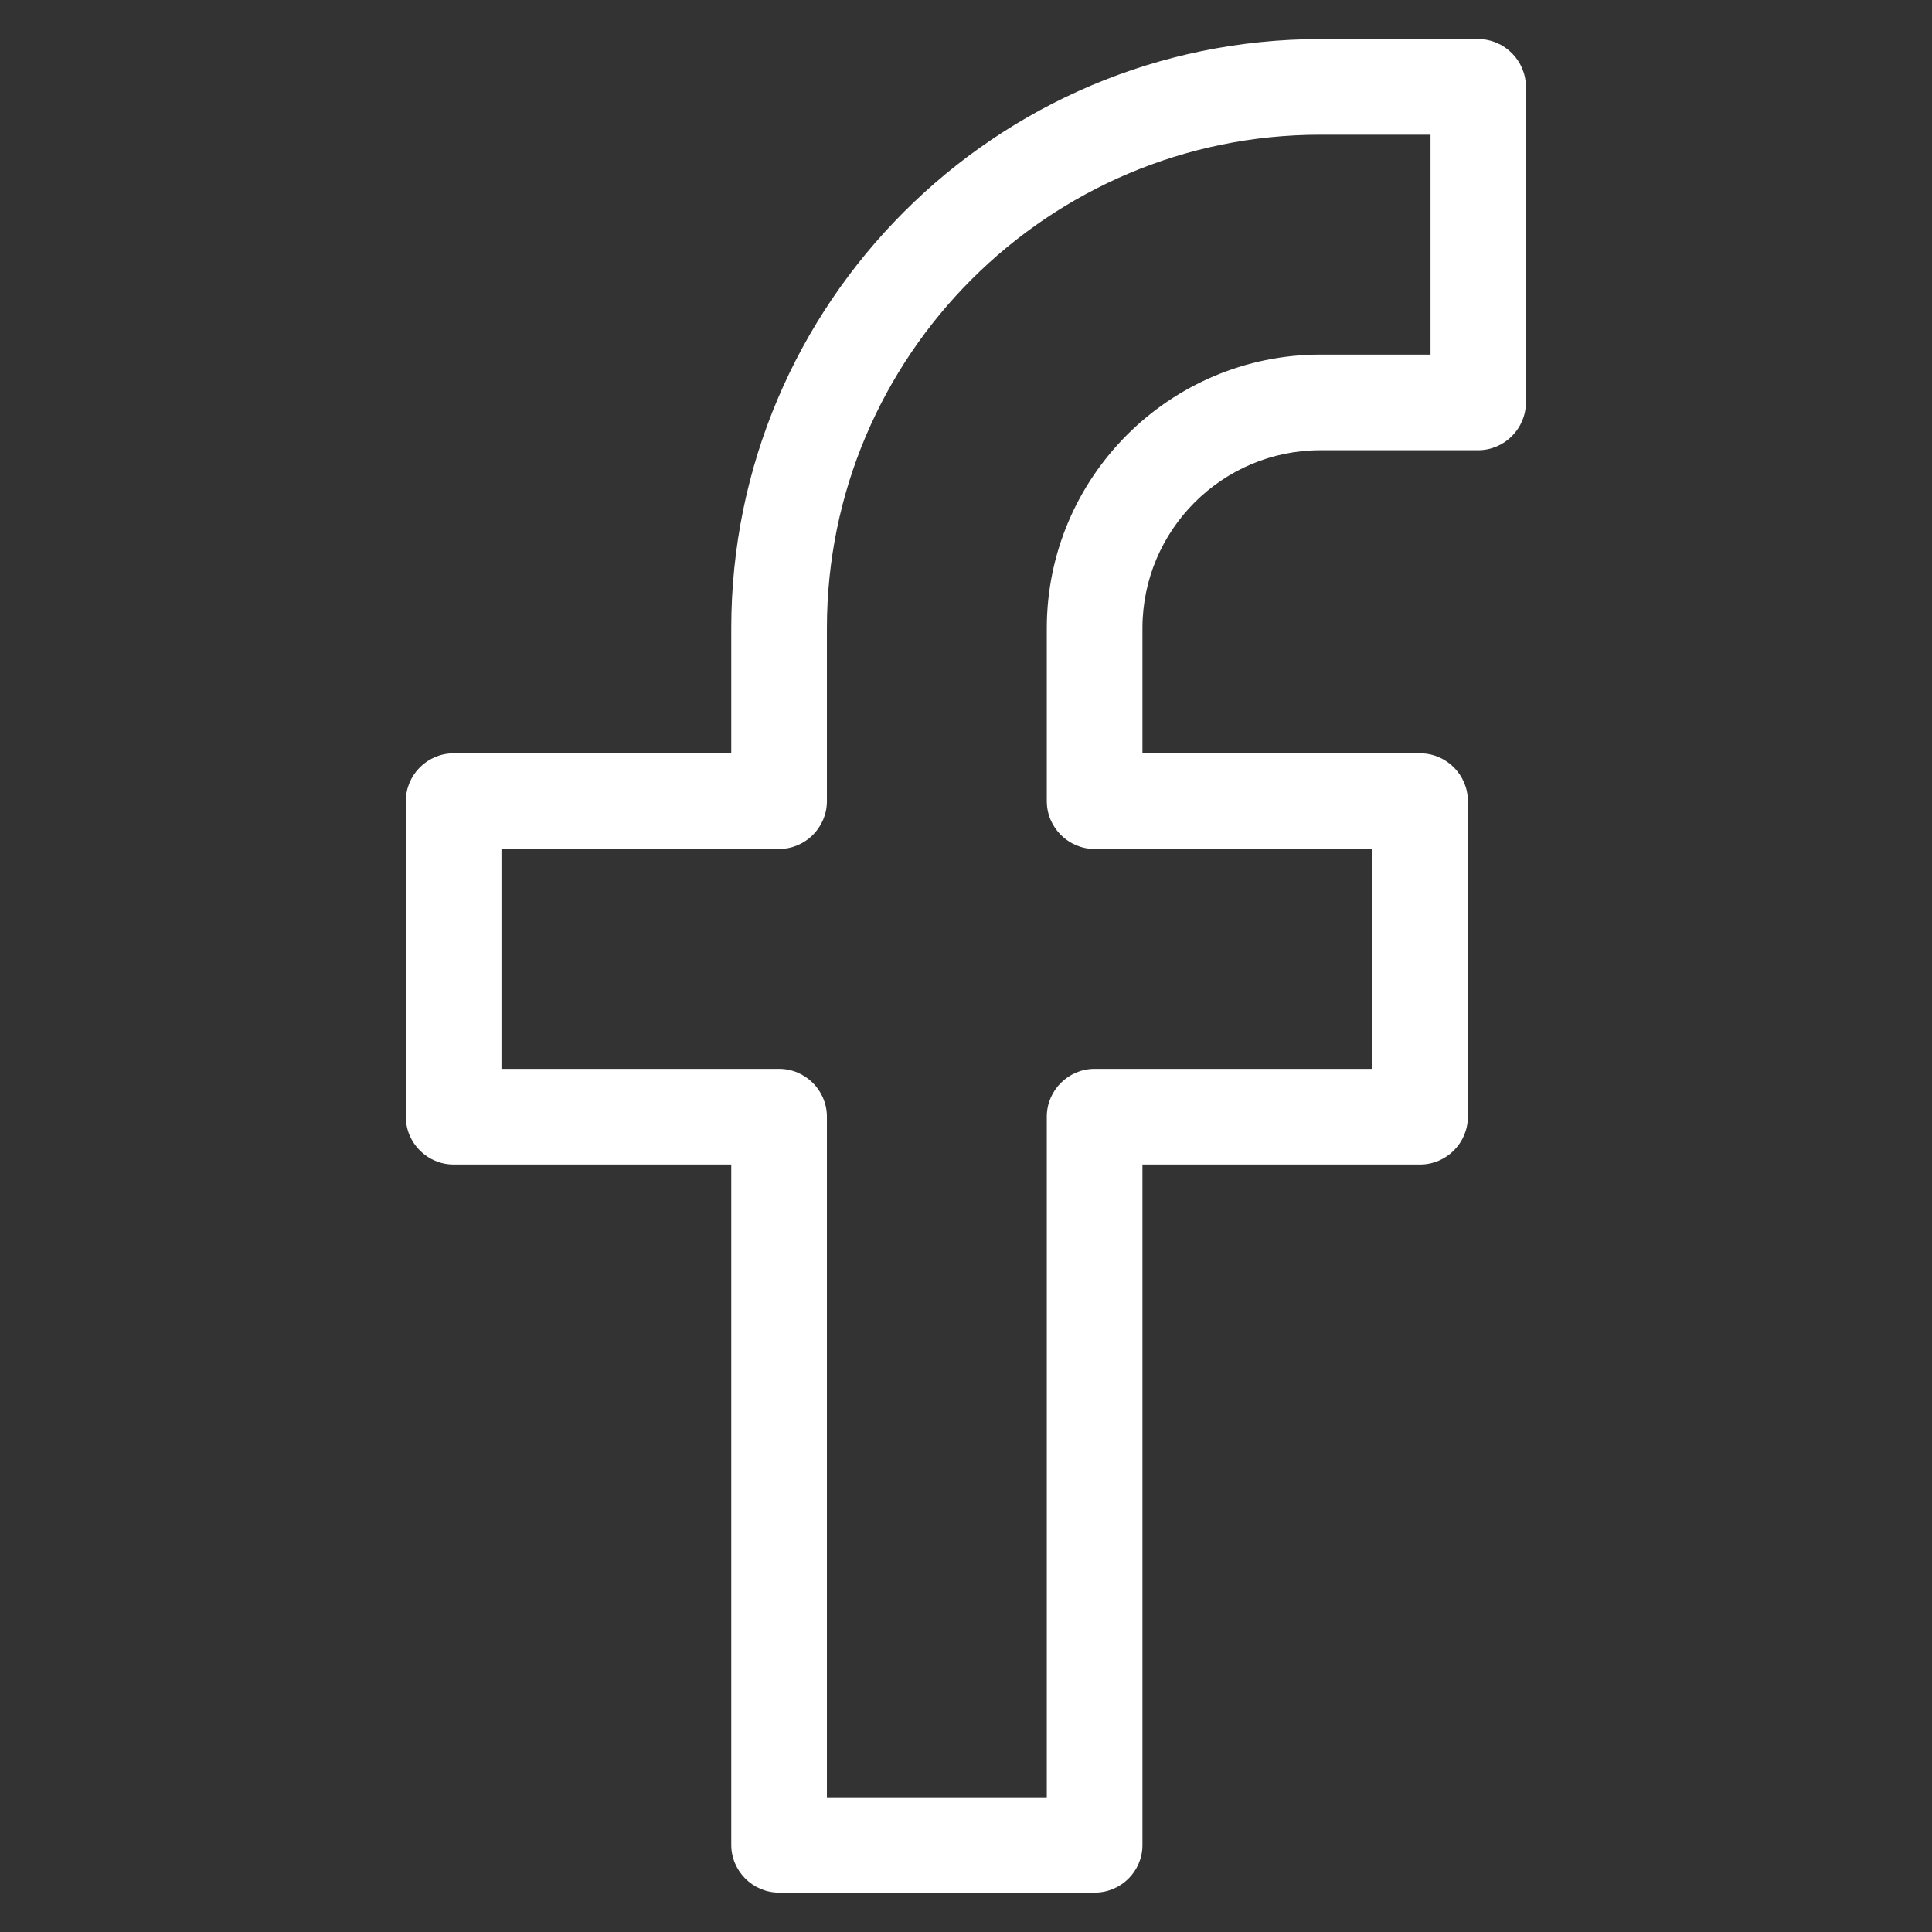 <?xml version="1.0" encoding="utf-8"?>
<!-- Generator: Adobe Illustrator 27.0.0, SVG Export Plug-In . SVG Version: 6.00 Build 0)  -->
<svg version="1.1" id="Layer_1" xmlns="http://www.w3.org/2000/svg" xmlns:xlink="http://www.w3.org/1999/xlink" x="0px" y="0px"
	 viewBox="0 0 682.7 682.7" style="enable-background:new 0 0 682.7 682.7;" xml:space="preserve">
<rect x="0" y="0" width="682.7" height="682.7" fill="#333333" stroke="none"/>
<style type="text/css">
	.st0{fill:#FFFFFF;}
</style>
<path class="st0" d="M386.8,668.8H275.3c-9.3,0-16.9-7.6-16.9-16.9V411.5h-98.1c-9.3,0-16.9-7.6-16.9-16.9V283.1
	c0-9.3,7.6-16.9,16.9-16.9h98.1V222c0-114.8,93.4-208.2,208.2-208.2h55.7c9.3,0,16.9,7.6,16.9,16.9v111.5c0,9.3-7.6,16.9-16.9,16.9
	h-55.7c-34.7,0-62.9,28.2-62.9,62.9v44.2h98.1c9.3,0,16.9,7.6,16.9,16.9v111.5c0,9.3-7.6,16.9-16.9,16.9h-98.1V652
	C403.7,661.3,396.1,668.8,386.8,668.8z M292.2,635.1h77.7V394.6c0-9.3,7.6-16.9,16.9-16.9h98.1V300h-98.1c-9.3,0-16.9-7.6-16.9-16.9
	V222c0-53.3,43.4-96.7,96.7-96.7h38.9V47.6h-38.9c-96.2,0-174.4,78.2-174.4,174.4v61.1c0,9.3-7.6,16.9-16.9,16.9h-98.1v77.7h98.1
	c9.3,0,16.9,7.6,16.9,16.9L292.2,635.1L292.2,635.1z"/>
</svg>
